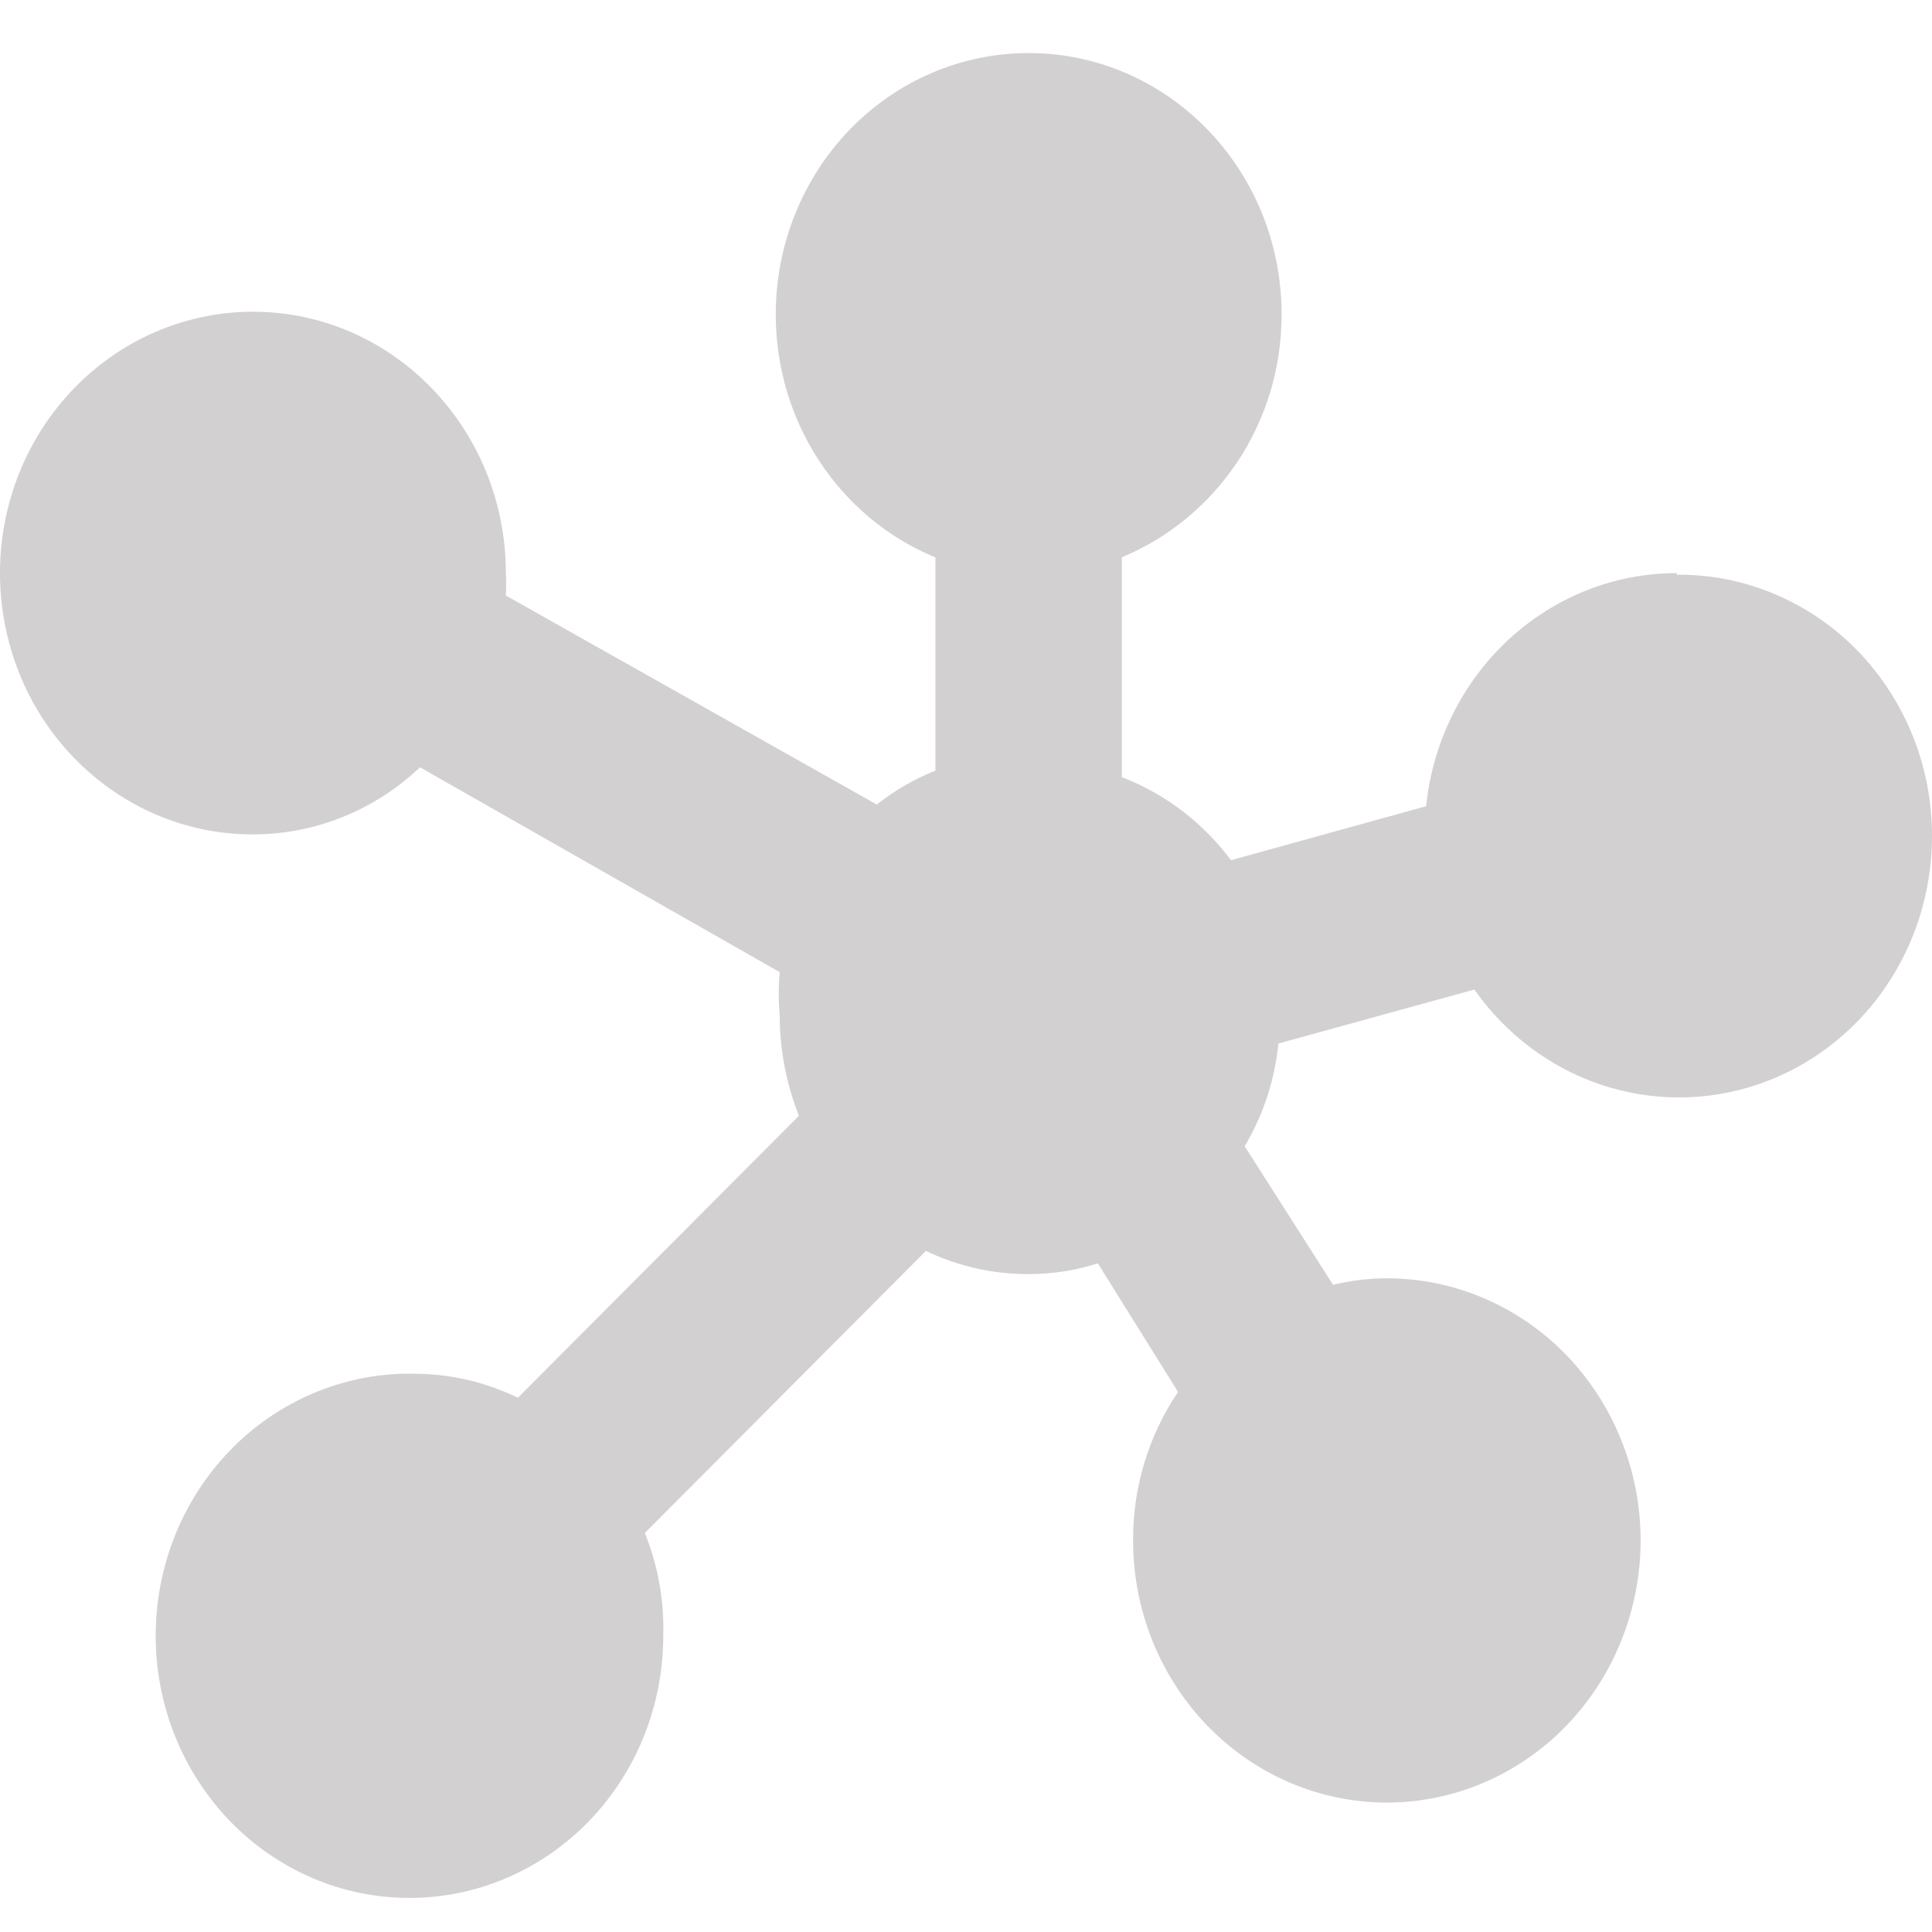 <svg width="17" height="17" viewBox="0 0 17 17" fill="none" xmlns="http://www.w3.org/2000/svg">
<path d="M14.754 5.043C14.208 5.043 13.681 5.251 13.274 5.628C12.868 6.005 12.61 6.523 12.55 7.083L12.549 7.094L10.832 7.569C10.587 7.242 10.26 6.991 9.886 6.844L9.871 6.839V4.904C10.702 4.558 11.277 3.732 11.277 2.767C11.277 1.496 10.281 0.467 9.051 0.467C8.759 0.467 8.469 0.526 8.199 0.642C7.929 0.757 7.684 0.927 7.477 1.14C7.271 1.354 7.107 1.607 6.995 1.887C6.883 2.166 6.826 2.465 6.826 2.767C6.826 3.225 6.958 3.672 7.206 4.052C7.454 4.432 7.806 4.727 8.217 4.899L8.231 4.905V6.781C8.045 6.855 7.869 6.957 7.711 7.083L7.716 7.08L4.451 5.24C4.455 5.173 4.455 5.105 4.451 5.038V5.043C4.451 3.773 3.455 2.743 2.226 2.743C1.933 2.743 1.644 2.803 1.374 2.918C1.104 3.034 0.858 3.203 0.652 3.417C0.445 3.63 0.281 3.884 0.169 4.163C0.057 4.442 -6.97194e-05 4.741 6.34197e-08 5.043C-3.48353e-05 5.345 0.058 5.644 0.169 5.923C0.281 6.202 0.445 6.456 0.652 6.669C0.859 6.883 1.104 7.052 1.374 7.168C1.644 7.283 1.934 7.343 2.226 7.342C2.771 7.342 3.296 7.131 3.697 6.75L3.695 6.751L6.861 8.554C6.849 8.683 6.85 8.813 6.861 8.942L6.861 8.934C6.861 9.243 6.921 9.548 7.036 9.833L7.03 9.818L4.557 12.299C4.272 12.161 3.961 12.088 3.646 12.088H3.645L3.603 12.087C3.31 12.087 3.019 12.147 2.749 12.263C2.478 12.379 2.231 12.548 2.024 12.763C1.817 12.977 1.652 13.231 1.54 13.511C1.428 13.791 1.37 14.091 1.37 14.394C1.37 14.697 1.428 14.997 1.54 15.276C1.653 15.556 1.817 15.81 2.024 16.025C2.232 16.239 2.478 16.409 2.749 16.525C3.019 16.641 3.31 16.7 3.603 16.7C3.896 16.7 4.186 16.641 4.457 16.525C4.728 16.409 4.974 16.239 5.182 16.025C5.389 15.811 5.554 15.556 5.666 15.277C5.778 14.997 5.836 14.697 5.836 14.394C5.845 14.078 5.788 13.765 5.668 13.474L5.674 13.489L8.147 11.007C8.431 11.143 8.74 11.212 9.054 11.211H9.059C9.268 11.21 9.475 11.177 9.675 11.112L9.66 11.116L10.366 12.248C10.108 12.629 9.97 13.082 9.97 13.547V13.554C9.97 14.166 10.206 14.753 10.624 15.185C11.043 15.618 11.611 15.861 12.203 15.861C12.795 15.861 13.363 15.618 13.782 15.185C14.2 14.753 14.436 14.166 14.436 13.554C14.436 12.943 14.2 12.356 13.782 11.923C13.363 11.491 12.795 11.248 12.203 11.248C12.039 11.248 11.875 11.269 11.715 11.309L11.73 11.306L10.952 10.086C11.114 9.814 11.215 9.509 11.248 9.191L11.249 9.182L12.973 8.707C13.249 9.1 13.638 9.393 14.086 9.544C14.533 9.694 15.014 9.694 15.462 9.544C15.909 9.394 16.299 9.102 16.575 8.709C16.852 8.315 17 7.842 17 7.356C17 7.054 16.943 6.755 16.831 6.476C16.719 6.197 16.555 5.944 16.349 5.73C16.142 5.516 15.896 5.347 15.626 5.232C15.356 5.116 15.067 5.057 14.775 5.057H14.753H14.754L14.754 5.043Z" fill="#D2D0D0"/>
</svg>
